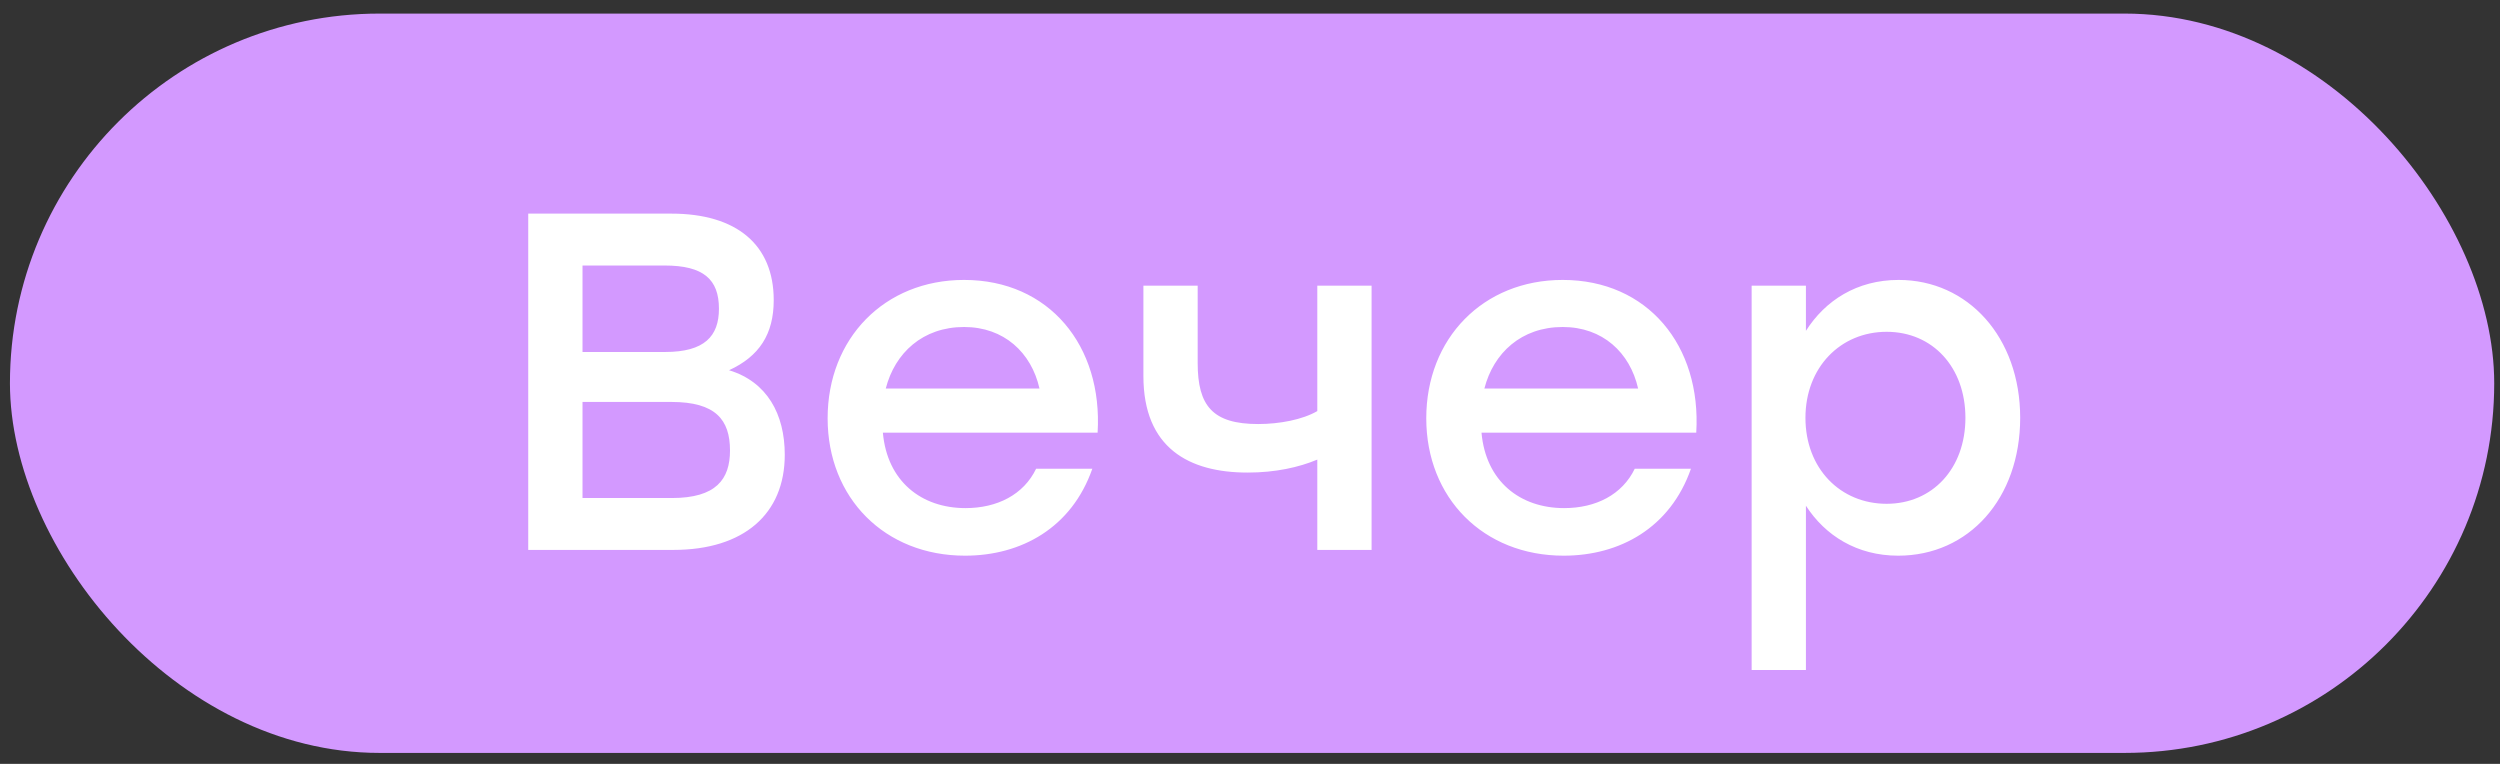 <?xml version="1.0" encoding="UTF-8"?> <svg xmlns="http://www.w3.org/2000/svg" width="180" height="55" viewBox="0 0 180 55" fill="none"><rect x="0" y="0" width="180" height="55" fill="#333333" stroke="none"/><rect x="0.716" y="0.978" width="178.868" height="53.232" rx="26.616" fill="#D399FF"></rect><path d="M52.491 26.657C55.223 27.488 56.503 29.805 56.503 32.745C56.503 37 53.563 39.594 48.478 39.594H38.033V15.381H48.34C53.044 15.381 55.708 17.63 55.708 21.608C55.708 24.063 54.67 25.654 52.491 26.657ZM51.764 22.23C51.764 20.12 50.658 19.117 47.856 19.117H41.941V25.343H47.891C50.727 25.343 51.764 24.202 51.764 22.23ZM48.375 35.858C51.557 35.858 52.56 34.509 52.56 32.434C52.56 30.22 51.522 28.94 48.34 28.94H41.941V35.858H48.375ZM69.413 20.155C75.535 20.155 79.409 24.893 79.028 31.154H63.567C63.878 34.648 66.334 36.584 69.516 36.584C71.799 36.584 73.702 35.616 74.601 33.748H78.648C77.161 38.003 73.529 40.009 69.482 40.009C63.706 40.009 59.589 35.858 59.589 30.116C59.589 24.375 63.671 20.155 69.413 20.155ZM69.413 23.544C66.438 23.544 64.432 25.412 63.775 27.972H74.843C74.255 25.378 72.284 23.544 69.413 23.544ZM94.846 20.57H98.754V39.594H94.846V33.091C93.531 33.644 91.837 34.025 89.83 34.025C85.611 34.025 82.325 32.261 82.325 27.073V20.57H86.233V26.139C86.233 29.217 87.305 30.531 90.591 30.531C92.113 30.531 93.774 30.22 94.846 29.598V20.57ZM112.514 20.155C118.636 20.155 122.51 24.893 122.13 31.154H106.668C106.98 34.648 109.435 36.584 112.618 36.584C114.9 36.584 116.803 35.616 117.702 33.748H121.749C120.262 38.003 116.63 40.009 112.583 40.009C106.807 40.009 102.691 35.858 102.691 30.116C102.691 24.375 106.772 20.155 112.514 20.155ZM112.514 23.544C109.539 23.544 107.533 25.412 106.876 27.972H117.944C117.356 25.378 115.385 23.544 112.514 23.544ZM136.702 20.155C141.683 20.155 145.453 24.271 145.453 30.082C145.453 35.893 141.752 40.009 136.667 40.009C133.693 40.009 131.41 38.556 130.026 36.412V48.241H126.118V20.57H130.026V23.821C131.41 21.642 133.693 20.155 136.702 20.155ZM135.837 36.273C139.123 36.273 141.51 33.748 141.51 30.082C141.51 26.45 139.158 23.89 135.837 23.89C132.517 23.89 129.992 26.45 129.992 30.082C129.992 33.748 132.517 36.273 135.837 36.273Z" fill="white"></path></svg> 